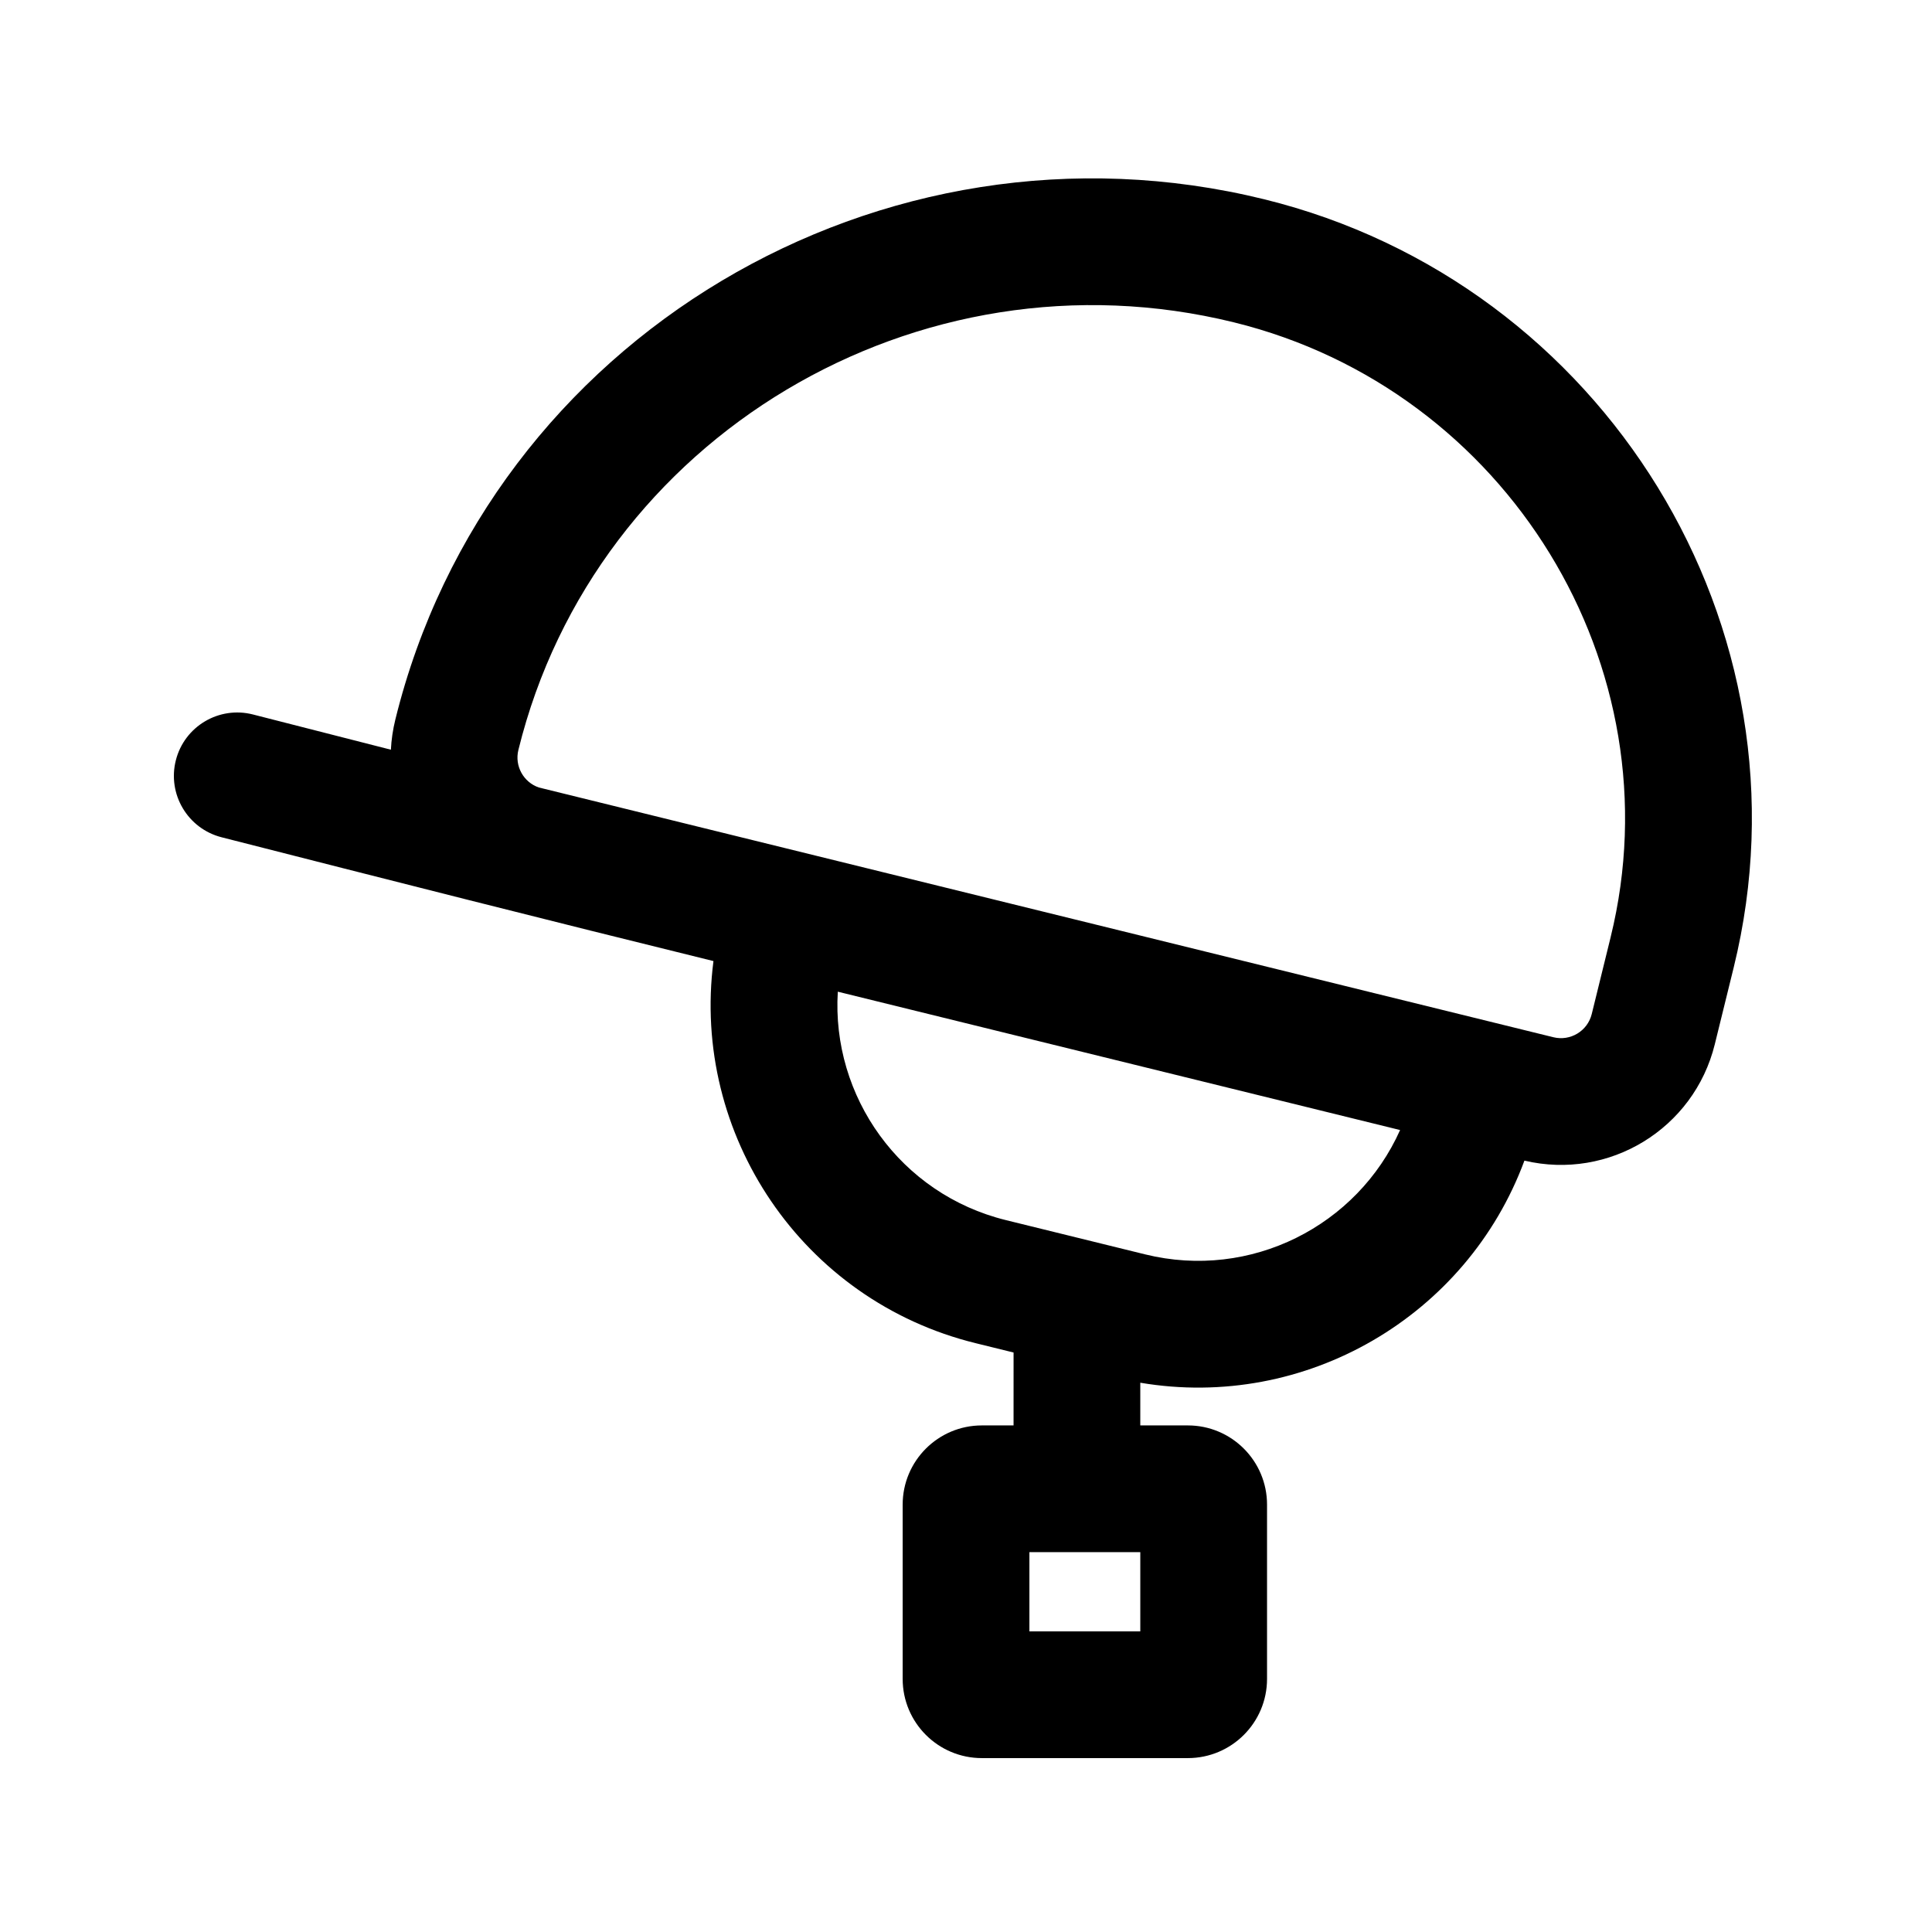 <?xml version="1.0" encoding="UTF-8"?>
<!-- Uploaded to: SVG Find, www.svgrepo.com, Generator: SVG Find Mixer Tools -->
<svg fill="#000000" width="800px" height="800px" version="1.1" viewBox="144 144 512 512" xmlns="http://www.w3.org/2000/svg">
 <path d="m247.59 342.68c0.133-2.637 0.516-5.301 1.172-7.961 24.93-101.32 128.94-162.84 230.26-137.91 90.062 22.16 146.59 113.5 124.43 203.56l-5.016 20.383c-5.512 22.398-28.047 36.137-50.449 30.824-15.277 41.297-58.055 66.27-101.8 58.859v11.316h12.598c11.594 0 20.992 9.398 20.992 20.992v46.18c0 11.594-9.398 20.992-20.992 20.992h-54.582c-11.59 0-20.988-9.398-20.988-20.992v-46.18c0-11.594 9.398-20.992 20.988-20.992h8.398c0-6.434 0.004-19.32 0.004-19.32l-10.055-2.477c-46.016-11.32-75.395-55.348-69.477-101.26-43.512-10.703-86.918-21.723-130.35-32.809-8.988-2.297-14.414-11.441-12.117-20.43 2.293-8.984 11.438-14.41 20.426-12.113zm323.25 49.668-5.012 20.383c-1.109 4.504-5.66 7.254-10.16 6.148l-268.88-66.191c-4.062-1.398-6.457-5.691-5.41-9.945 20.402-82.922 105.93-133.91 189.62-113.32 72.434 17.82 117.47 91.254 99.84 162.92zm-204.81 14.461 149.01 36.664c-11.355 25.398-39.578 39.836-67.551 32.953l-36.914-9.082c-27.973-6.883-46.273-32.766-44.547-60.535zm50.773 169.52v-20.992h29.387v20.992z" fill-rule="evenodd"/>
</svg>